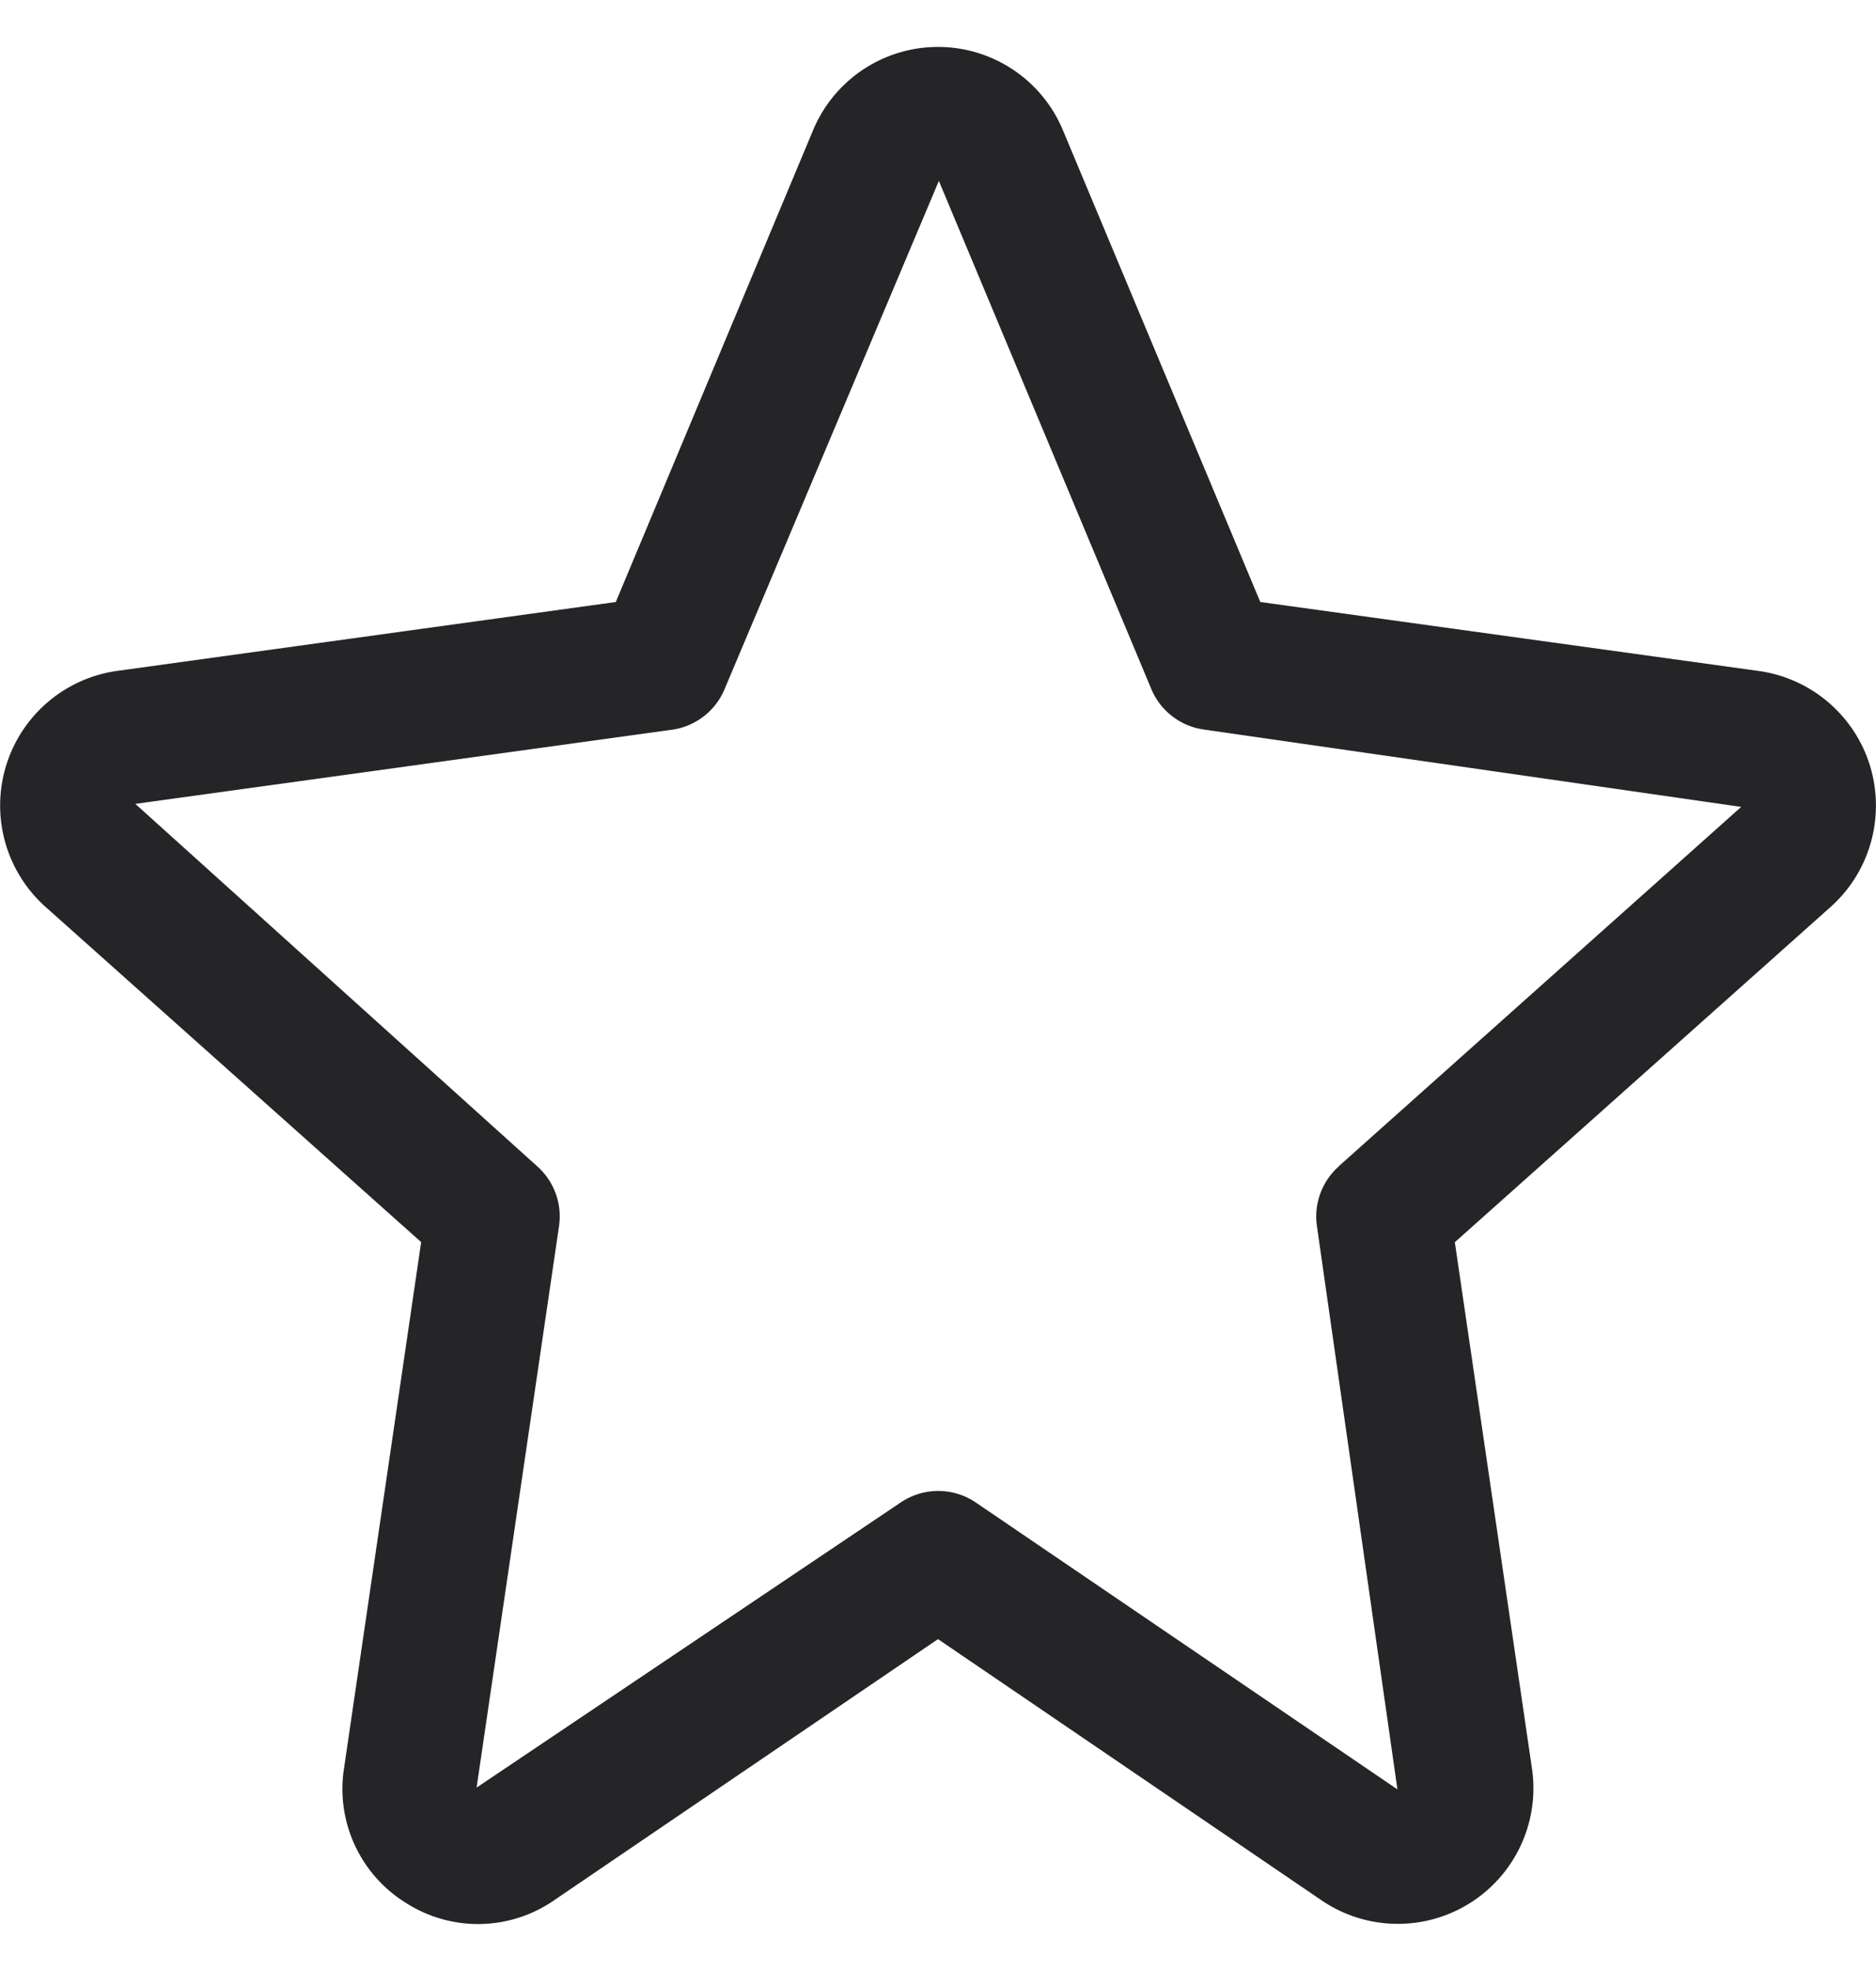 <svg width="20" height="21" fill="none" xmlns="http://www.w3.org/2000/svg"><g clip-path="url(#clip0)"><path d="M19.632 7.62a1.448 1.448 0 00-.881-.471l-5.315-.735-2.104-5.026a1.443 1.443 0 00-2.664 0L6.565 6.414l-5.316.734a1.448 1.448 0 00-.763 2.515l4.004 3.571-.822 5.604c-.09.569.172 1.136.662 1.438a1.425 1.425 0 001.578-.03L10 17.464l4.092 2.785a1.445 1.445 0 002.24-1.408l-.822-5.606 4.005-3.571c.596-.532.65-1.447.117-2.044zm-5.36 4.808c-.18.16-.267.4-.232.637l.858 6-4.494-3.056a.714.714 0 00-.803 0l-4.52 3.037.879-5.984a.714.714 0 00-.231-.634L1.443 8.565l5.72-.79a.714.714 0 00.561-.431l2.285-5.416a.032.032 0 01.005.011l2.26 5.402a.714.714 0 00.562.432l5.727.824-4.292 3.83z" fill="#252427"/></g><defs><clipPath id="clip0"><path fill="#fff" transform="translate(0 .5)" d="M0 0h20v20H0z"/></clipPath></defs></svg>